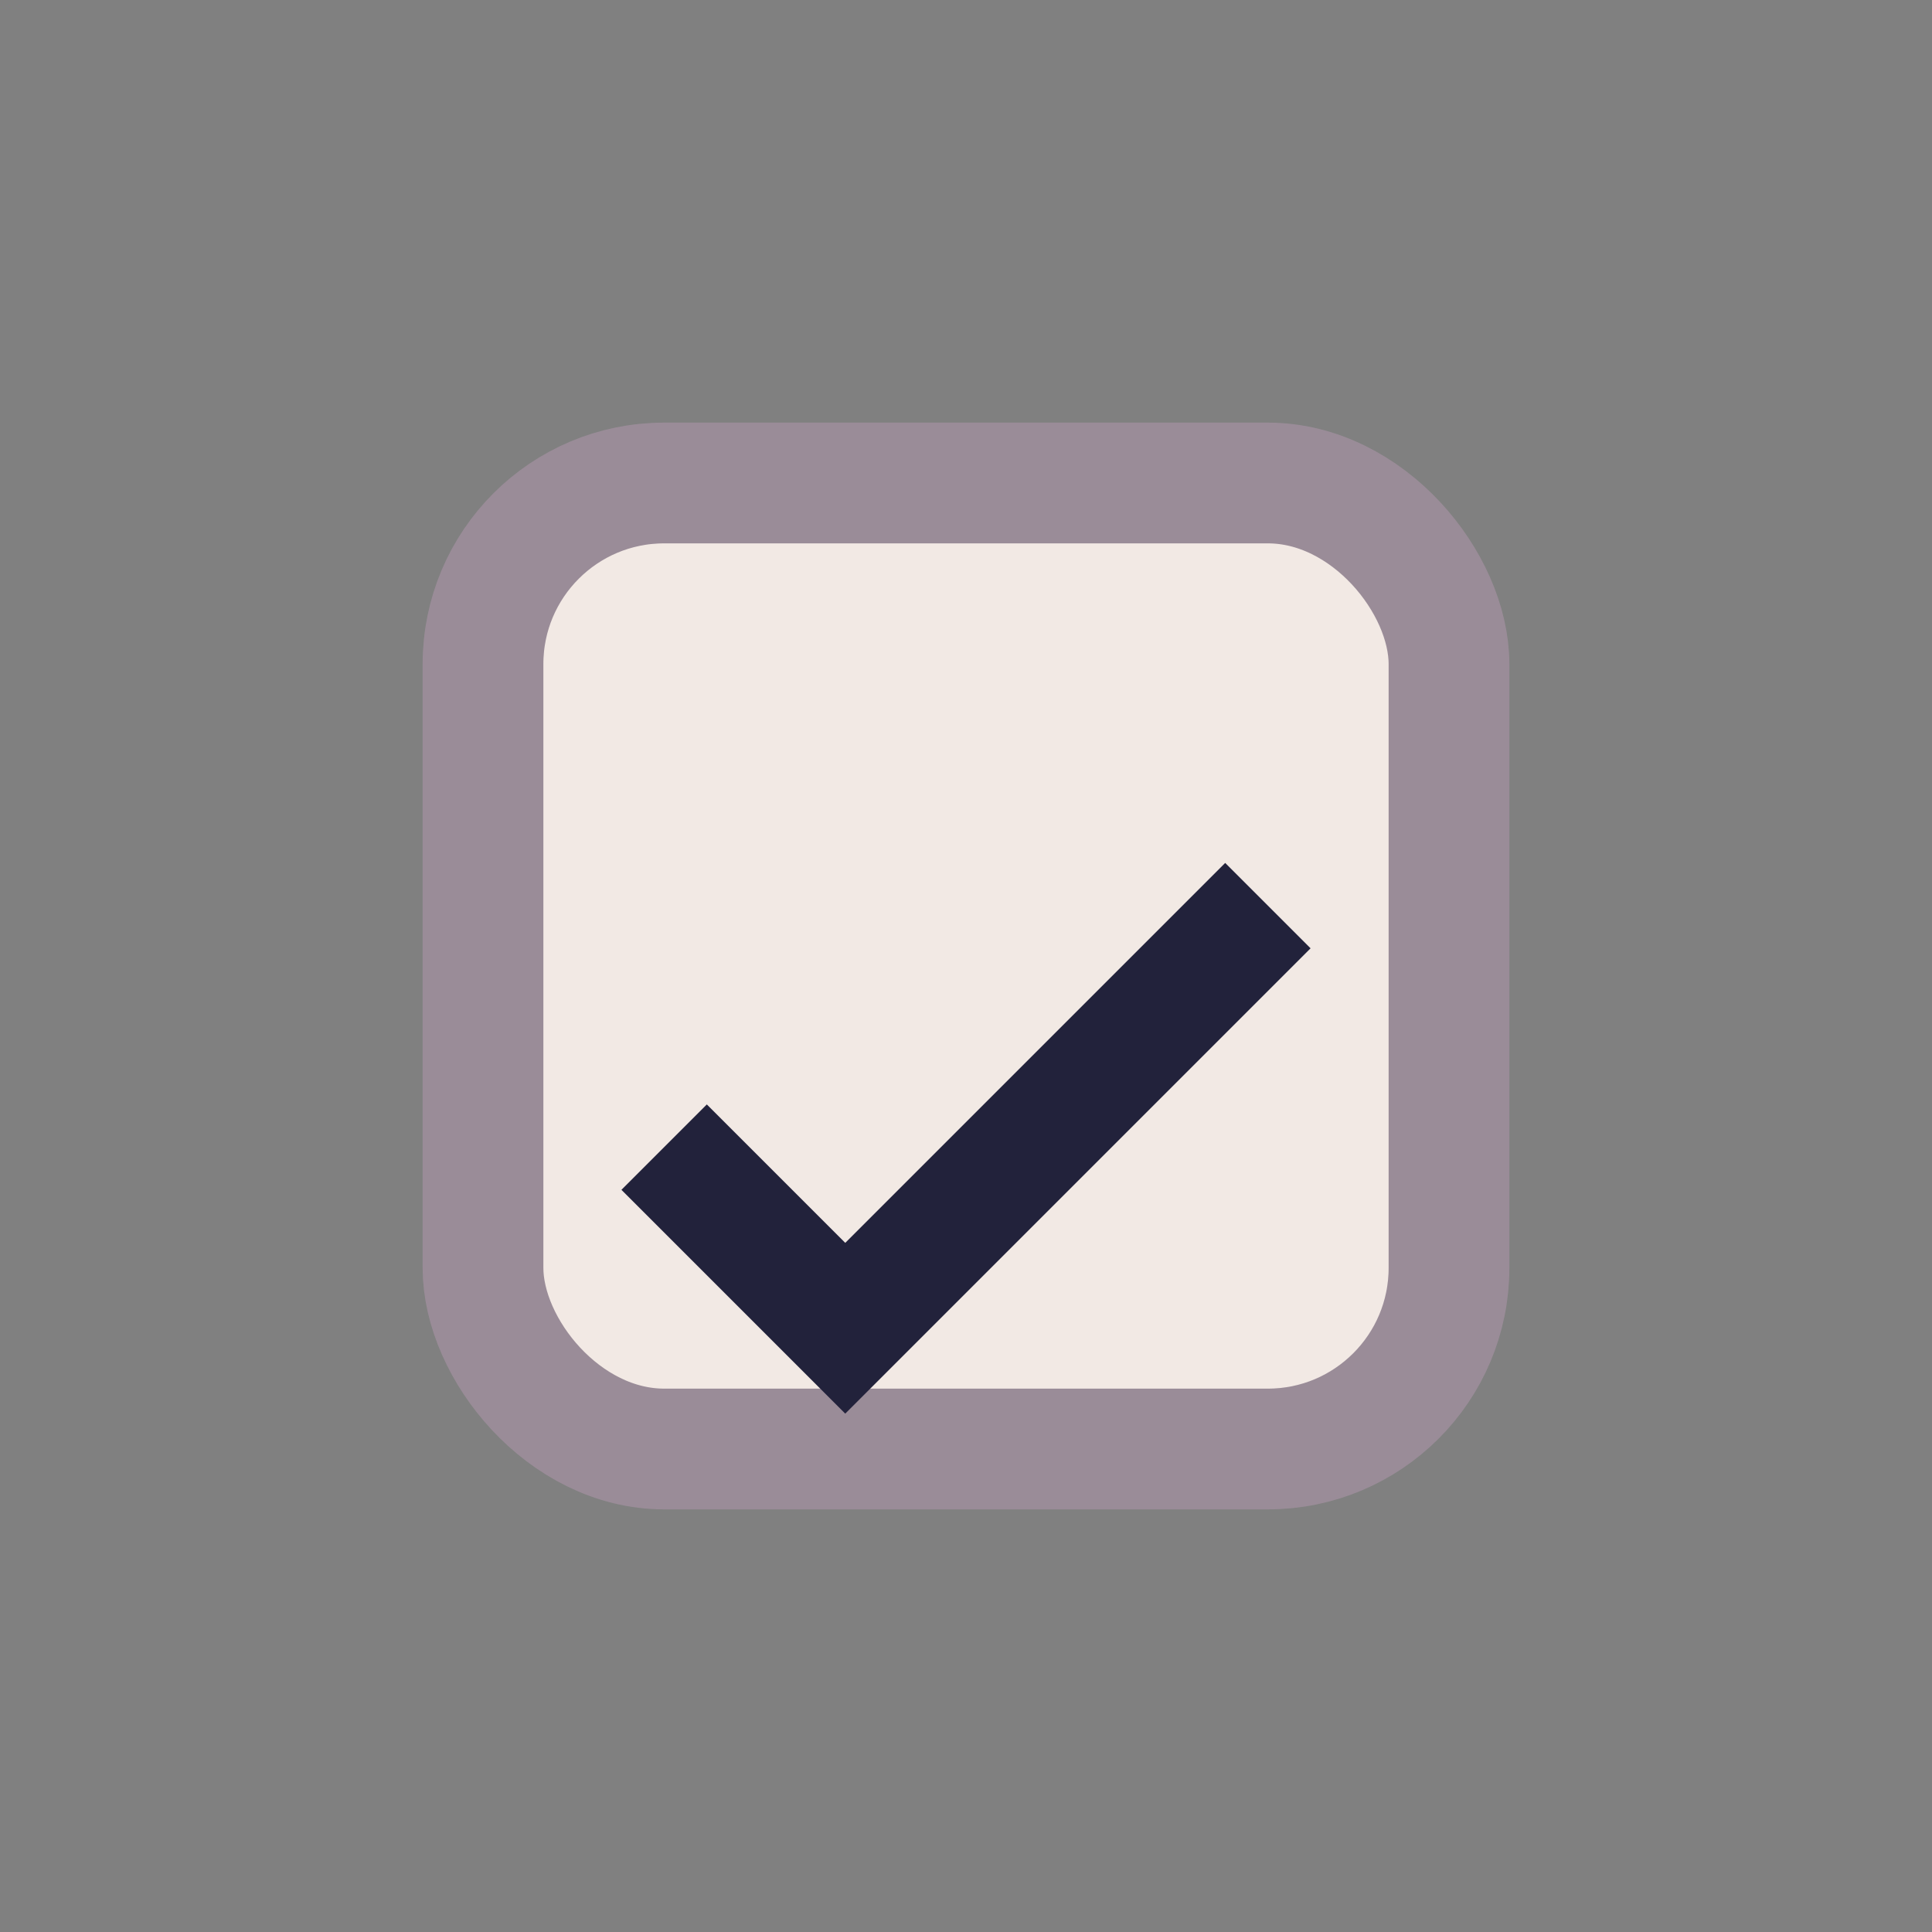 <?xml version="1.0" encoding="UTF-8"?>
<svg xmlns="http://www.w3.org/2000/svg" width="32" height="32" viewBox="0 0 32 32"><rect x="0" y="0" width="32" height="32" fill="#808080" stroke="none"/><rect x="8" y="8" width="16" height="16" rx="3" fill="#F2E9E4" stroke="#9A8C98" stroke-width="2"/><path d="M11 19l3 3 7-7" stroke="#22223B" stroke-width="2" fill="none"/></svg>